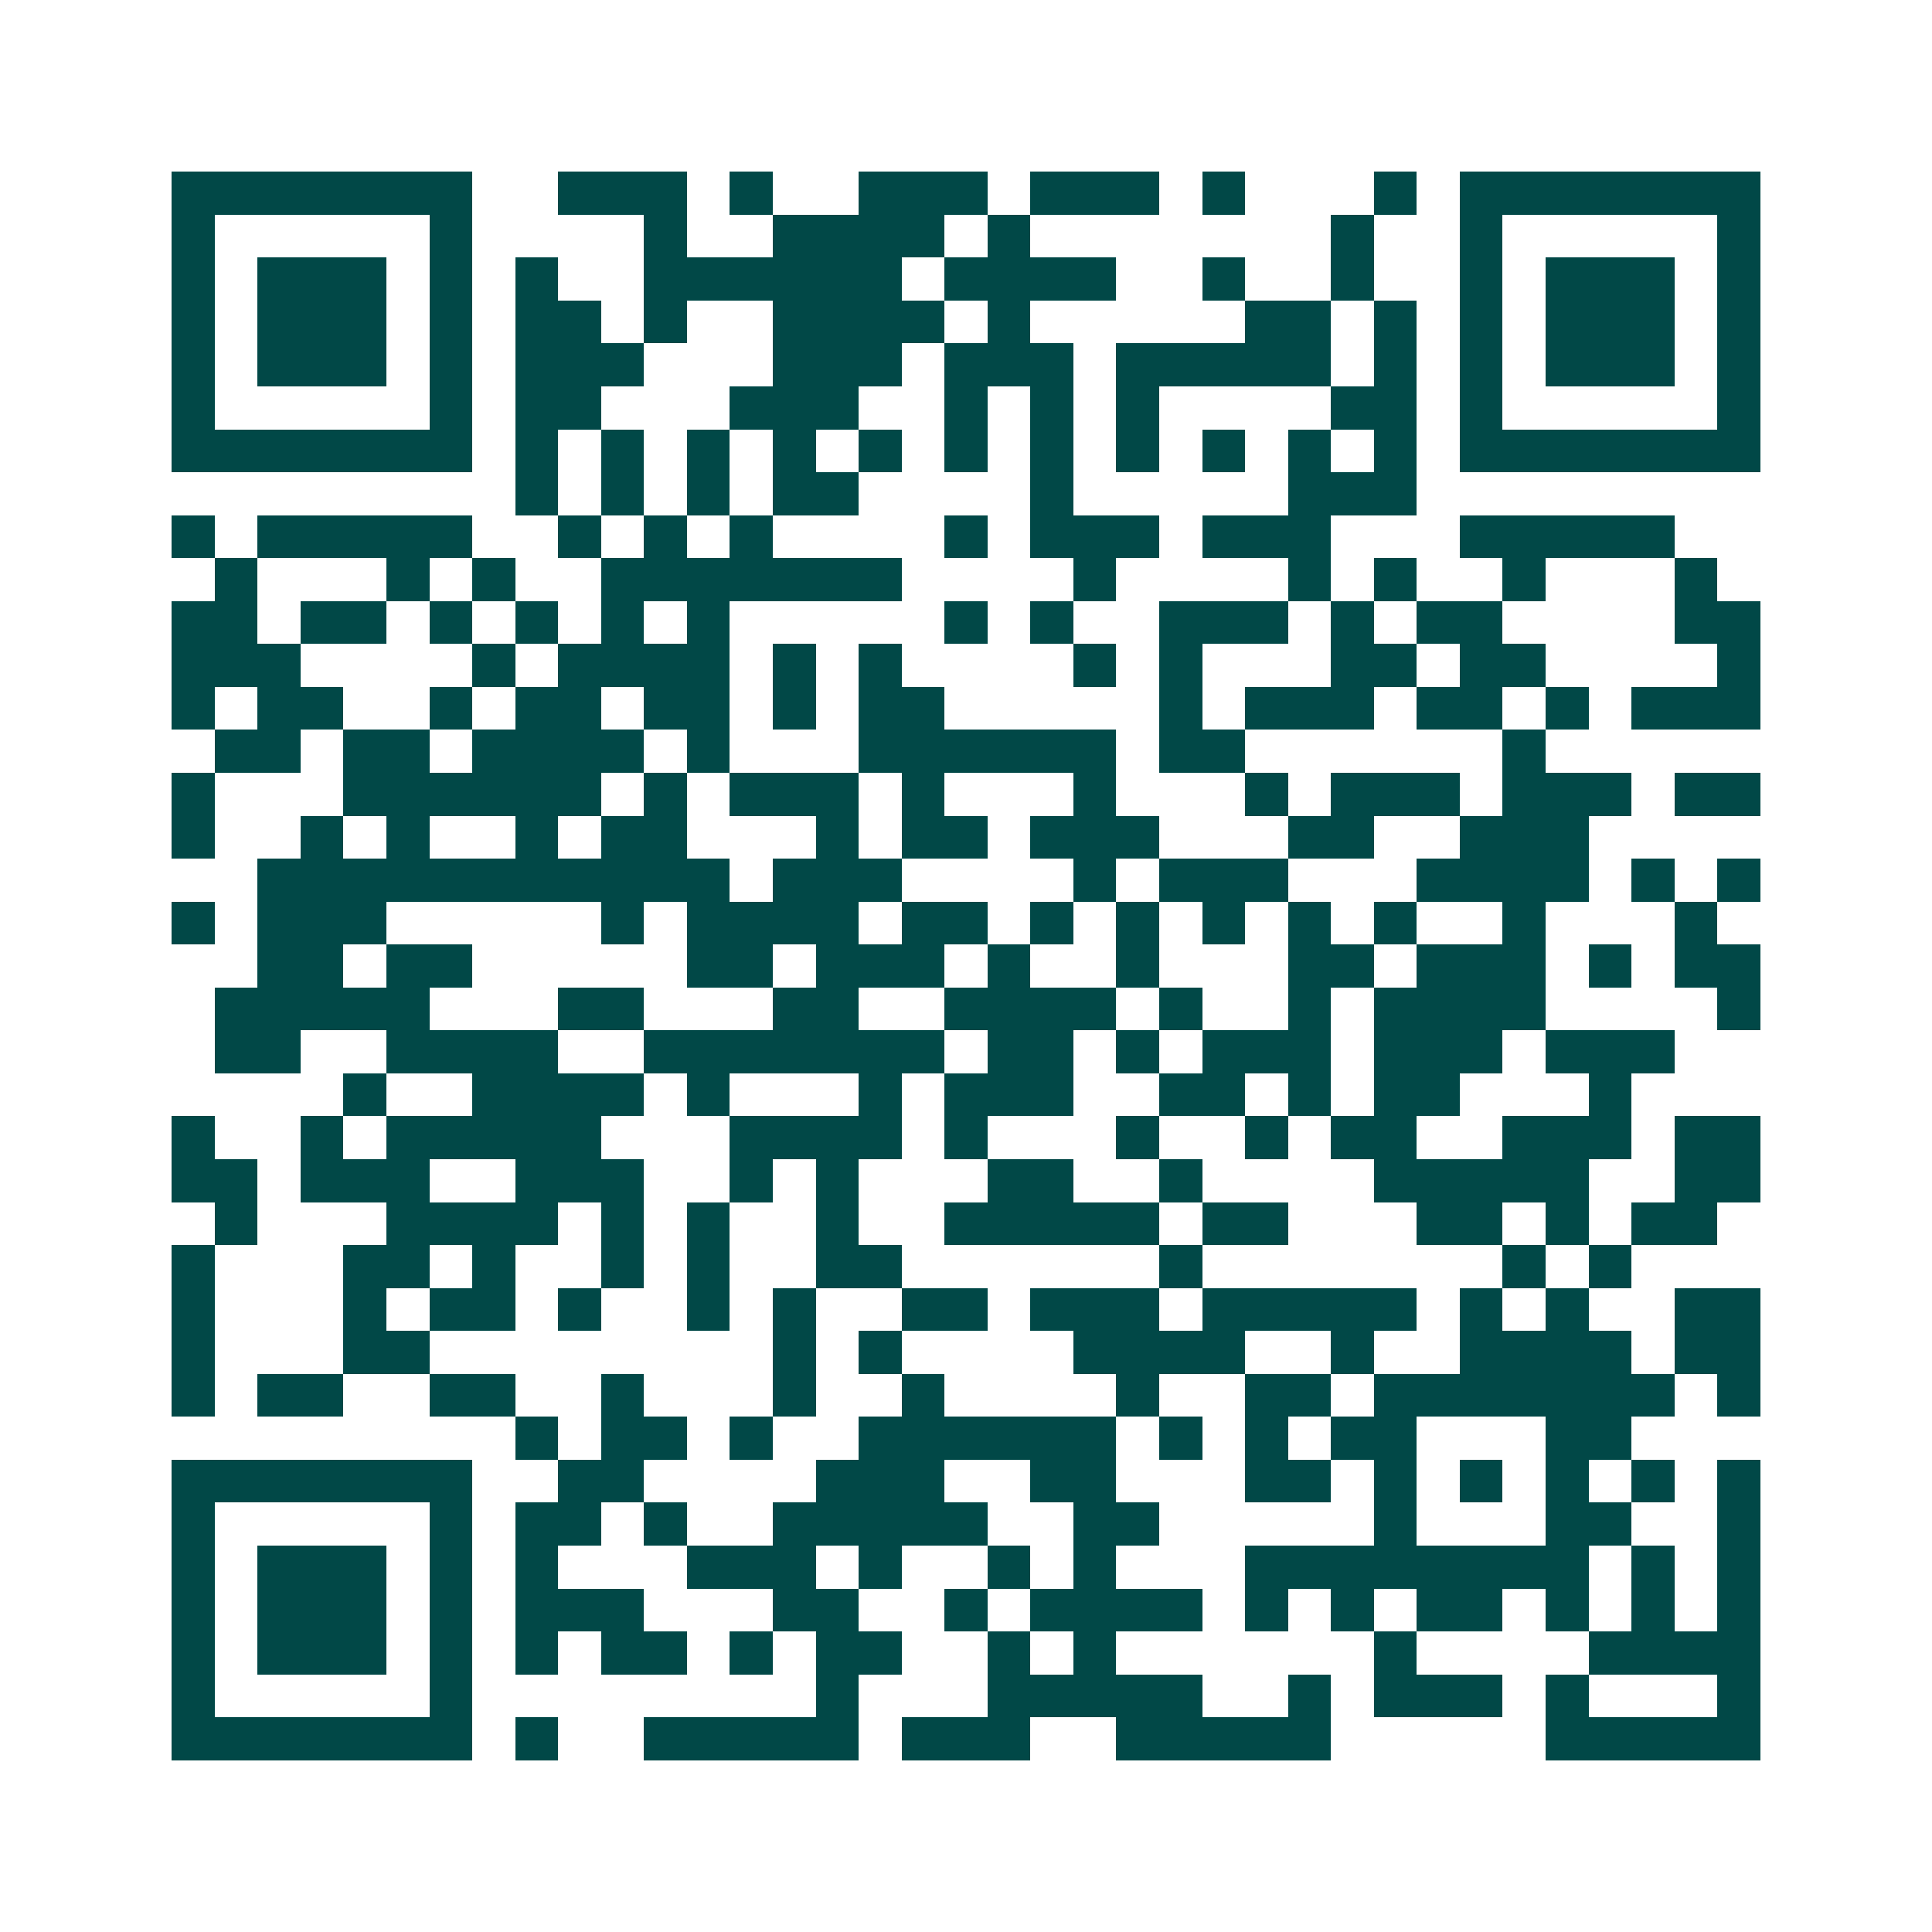 <svg xmlns="http://www.w3.org/2000/svg" width="200" height="200" viewBox="0 0 45 45" shape-rendering="crispEdges"><path fill="#ffffff" d="M0 0h45v45H0z"/><path stroke="#014847" d="M4 4.5h7m2 0h3m1 0h1m2 0h3m1 0h3m1 0h1m3 0h1m1 0h7M4 5.5h1m5 0h1m4 0h1m2 0h4m1 0h1m7 0h1m2 0h1m5 0h1M4 6.5h1m1 0h3m1 0h1m1 0h1m2 0h6m1 0h4m2 0h1m2 0h1m2 0h1m1 0h3m1 0h1M4 7.5h1m1 0h3m1 0h1m1 0h2m1 0h1m2 0h4m1 0h1m5 0h2m1 0h1m1 0h1m1 0h3m1 0h1M4 8.5h1m1 0h3m1 0h1m1 0h3m3 0h3m1 0h3m1 0h5m1 0h1m1 0h1m1 0h3m1 0h1M4 9.5h1m5 0h1m1 0h2m3 0h3m2 0h1m1 0h1m1 0h1m4 0h2m1 0h1m5 0h1M4 10.5h7m1 0h1m1 0h1m1 0h1m1 0h1m1 0h1m1 0h1m1 0h1m1 0h1m1 0h1m1 0h1m1 0h1m1 0h7M12 11.5h1m1 0h1m1 0h1m1 0h2m4 0h1m5 0h3M4 12.5h1m1 0h5m2 0h1m1 0h1m1 0h1m4 0h1m1 0h3m1 0h3m3 0h5M5 13.5h1m3 0h1m1 0h1m2 0h7m4 0h1m4 0h1m1 0h1m2 0h1m3 0h1M4 14.5h2m1 0h2m1 0h1m1 0h1m1 0h1m1 0h1m5 0h1m1 0h1m2 0h3m1 0h1m1 0h2m4 0h2M4 15.5h3m4 0h1m1 0h4m1 0h1m1 0h1m4 0h1m1 0h1m3 0h2m1 0h2m4 0h1M4 16.5h1m1 0h2m2 0h1m1 0h2m1 0h2m1 0h1m1 0h2m5 0h1m1 0h3m1 0h2m1 0h1m1 0h3M5 17.5h2m1 0h2m1 0h4m1 0h1m3 0h6m1 0h2m6 0h1M4 18.5h1m3 0h6m1 0h1m1 0h3m1 0h1m3 0h1m3 0h1m1 0h3m1 0h3m1 0h2M4 19.5h1m2 0h1m1 0h1m2 0h1m1 0h2m3 0h1m1 0h2m1 0h3m3 0h2m2 0h3M6 20.5h11m1 0h3m4 0h1m1 0h3m3 0h4m1 0h1m1 0h1M4 21.5h1m1 0h3m5 0h1m1 0h4m1 0h2m1 0h1m1 0h1m1 0h1m1 0h1m1 0h1m2 0h1m3 0h1M6 22.5h2m1 0h2m5 0h2m1 0h3m1 0h1m2 0h1m3 0h2m1 0h3m1 0h1m1 0h2M5 23.5h5m3 0h2m3 0h2m2 0h4m1 0h1m2 0h1m1 0h4m4 0h1M5 24.5h2m2 0h4m2 0h7m1 0h2m1 0h1m1 0h3m1 0h3m1 0h3M8 25.5h1m2 0h4m1 0h1m3 0h1m1 0h3m2 0h2m1 0h1m1 0h2m3 0h1M4 26.5h1m2 0h1m1 0h5m3 0h4m1 0h1m3 0h1m2 0h1m1 0h2m2 0h3m1 0h2M4 27.5h2m1 0h3m2 0h3m2 0h1m1 0h1m3 0h2m2 0h1m4 0h5m2 0h2M5 28.5h1m3 0h4m1 0h1m1 0h1m2 0h1m2 0h5m1 0h2m3 0h2m1 0h1m1 0h2M4 29.5h1m3 0h2m1 0h1m2 0h1m1 0h1m2 0h2m6 0h1m7 0h1m1 0h1M4 30.5h1m3 0h1m1 0h2m1 0h1m2 0h1m1 0h1m2 0h2m1 0h3m1 0h5m1 0h1m1 0h1m2 0h2M4 31.5h1m3 0h2m8 0h1m1 0h1m4 0h4m2 0h1m2 0h4m1 0h2M4 32.5h1m1 0h2m2 0h2m2 0h1m3 0h1m2 0h1m4 0h1m2 0h2m1 0h7m1 0h1M12 33.5h1m1 0h2m1 0h1m2 0h6m1 0h1m1 0h1m1 0h2m3 0h2M4 34.5h7m2 0h2m4 0h3m2 0h2m3 0h2m1 0h1m1 0h1m1 0h1m1 0h1m1 0h1M4 35.5h1m5 0h1m1 0h2m1 0h1m2 0h5m2 0h2m5 0h1m3 0h2m2 0h1M4 36.5h1m1 0h3m1 0h1m1 0h1m3 0h3m1 0h1m2 0h1m1 0h1m3 0h8m1 0h1m1 0h1M4 37.5h1m1 0h3m1 0h1m1 0h3m3 0h2m2 0h1m1 0h4m1 0h1m1 0h1m1 0h2m1 0h1m1 0h1m1 0h1M4 38.5h1m1 0h3m1 0h1m1 0h1m1 0h2m1 0h1m1 0h2m2 0h1m1 0h1m6 0h1m4 0h4M4 39.5h1m5 0h1m8 0h1m3 0h5m2 0h1m1 0h3m1 0h1m3 0h1M4 40.5h7m1 0h1m2 0h5m1 0h3m2 0h5m5 0h5"/></svg>
